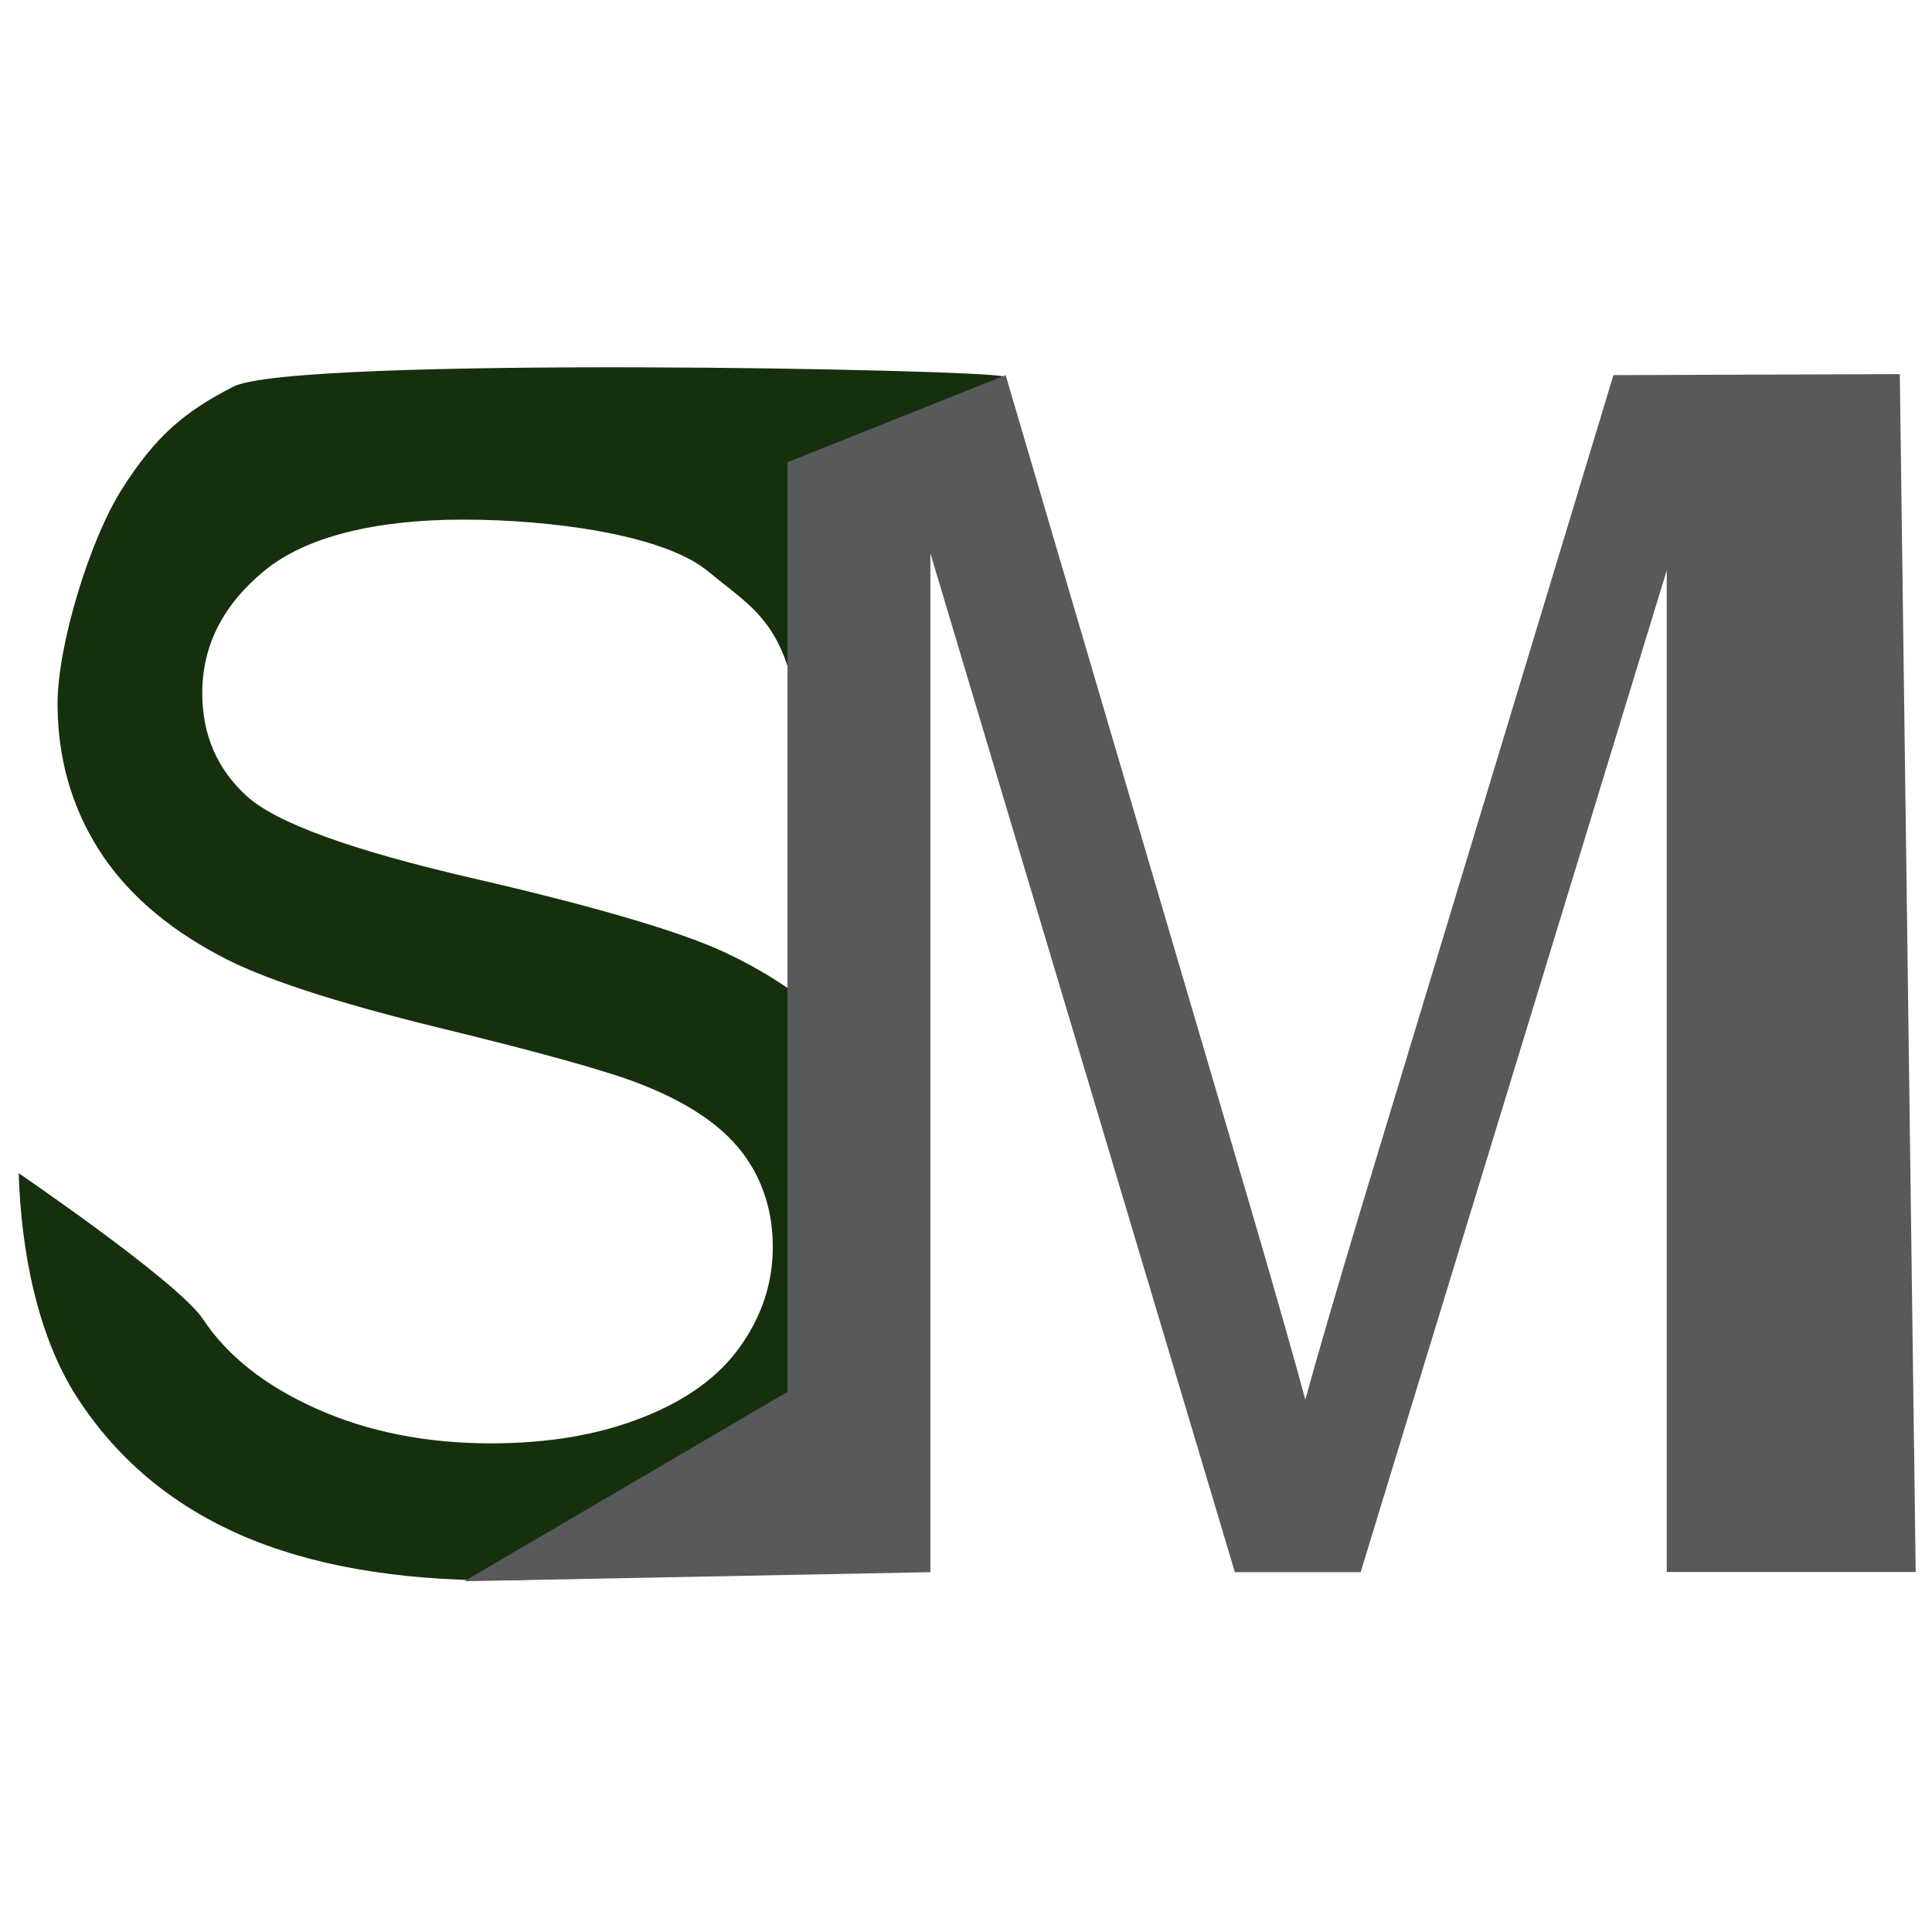 <?xml version="1.0" encoding="UTF-8"?>
<svg data-bbox="0 0 96 96" viewBox="0 0 96 96" xmlns="http://www.w3.org/2000/svg" data-type="ugc">
    <g>
        <path d="M.92 58.29s7.94 5.41 9.16 7.25 3.11 3.33 5.67 4.47 5.45 1.71 8.65 1.71c2.85 0 5.36-.43 7.54-1.29 2.18-.86 3.8-2.04 4.86-3.55 1.06-1.5 1.6-3.14 1.6-4.92s-.51-3.38-1.54-4.72-2.72-2.48-5.08-3.39c-1.51-.6-4.86-1.54-10.04-2.8-5.18-1.27-8.81-2.46-10.88-3.59-2.69-1.44-4.7-3.22-6.02-5.35-1.32-2.13-1.98-4.51-1.98-7.15 0-2.9 1.6-8.16 3.22-10.69 1.61-2.52 2.99-3.77 5.52-5.06 3-1.53 37.81-.86 38.31-.49 1.34.98-8.33 6.37-7.51 7.64 1.72 2.67 3.05 7.09 3.18 10.47l-5.8-.08c-.45-5.76-2.35-6.48-4.57-8.34s-7.87-2.59-12.2-2.59-7.8.84-9.86 2.53-3.1 3.72-3.1 6.09c0 2.06.73 3.76 2.19 5.1 1.44 1.33 5.18 2.7 11.25 4.1 6.06 1.4 10.22 2.62 12.48 3.66 3.28 1.54 5.7 3.49 7.27 5.86 1.56 2.36 2.35 5.09 2.35 8.17s-.86 5.94-2.58 8.64-4.18 4.81-7.4 6.31-6.84 2.25-10.86 2.25c-5.1 0-9.38-.76-12.82-2.27-3.45-1.52-6.15-3.8-8.11-6.84-1.96-3.04-2.78-7.29-2.89-11.13Z" fill="#16300e"/>
        <path d="m23.09 78.56 16.04-9.4V22.97l10.84-4.33 12.39 42.11c1.14 3.92 1.98 6.86 2.5 8.8.59-2.16 1.52-5.34 2.78-9.53l12.53-41.38 14.23-.05.79 59.52H82.82V28.34L67.61 78.12h-6.25L46.23 27.49v50.63l-23.13.45Z" fill="#58595b"/>
        <path fill="none" d="M96 0v96H0V0h96z"/>
    </g>
</svg>
